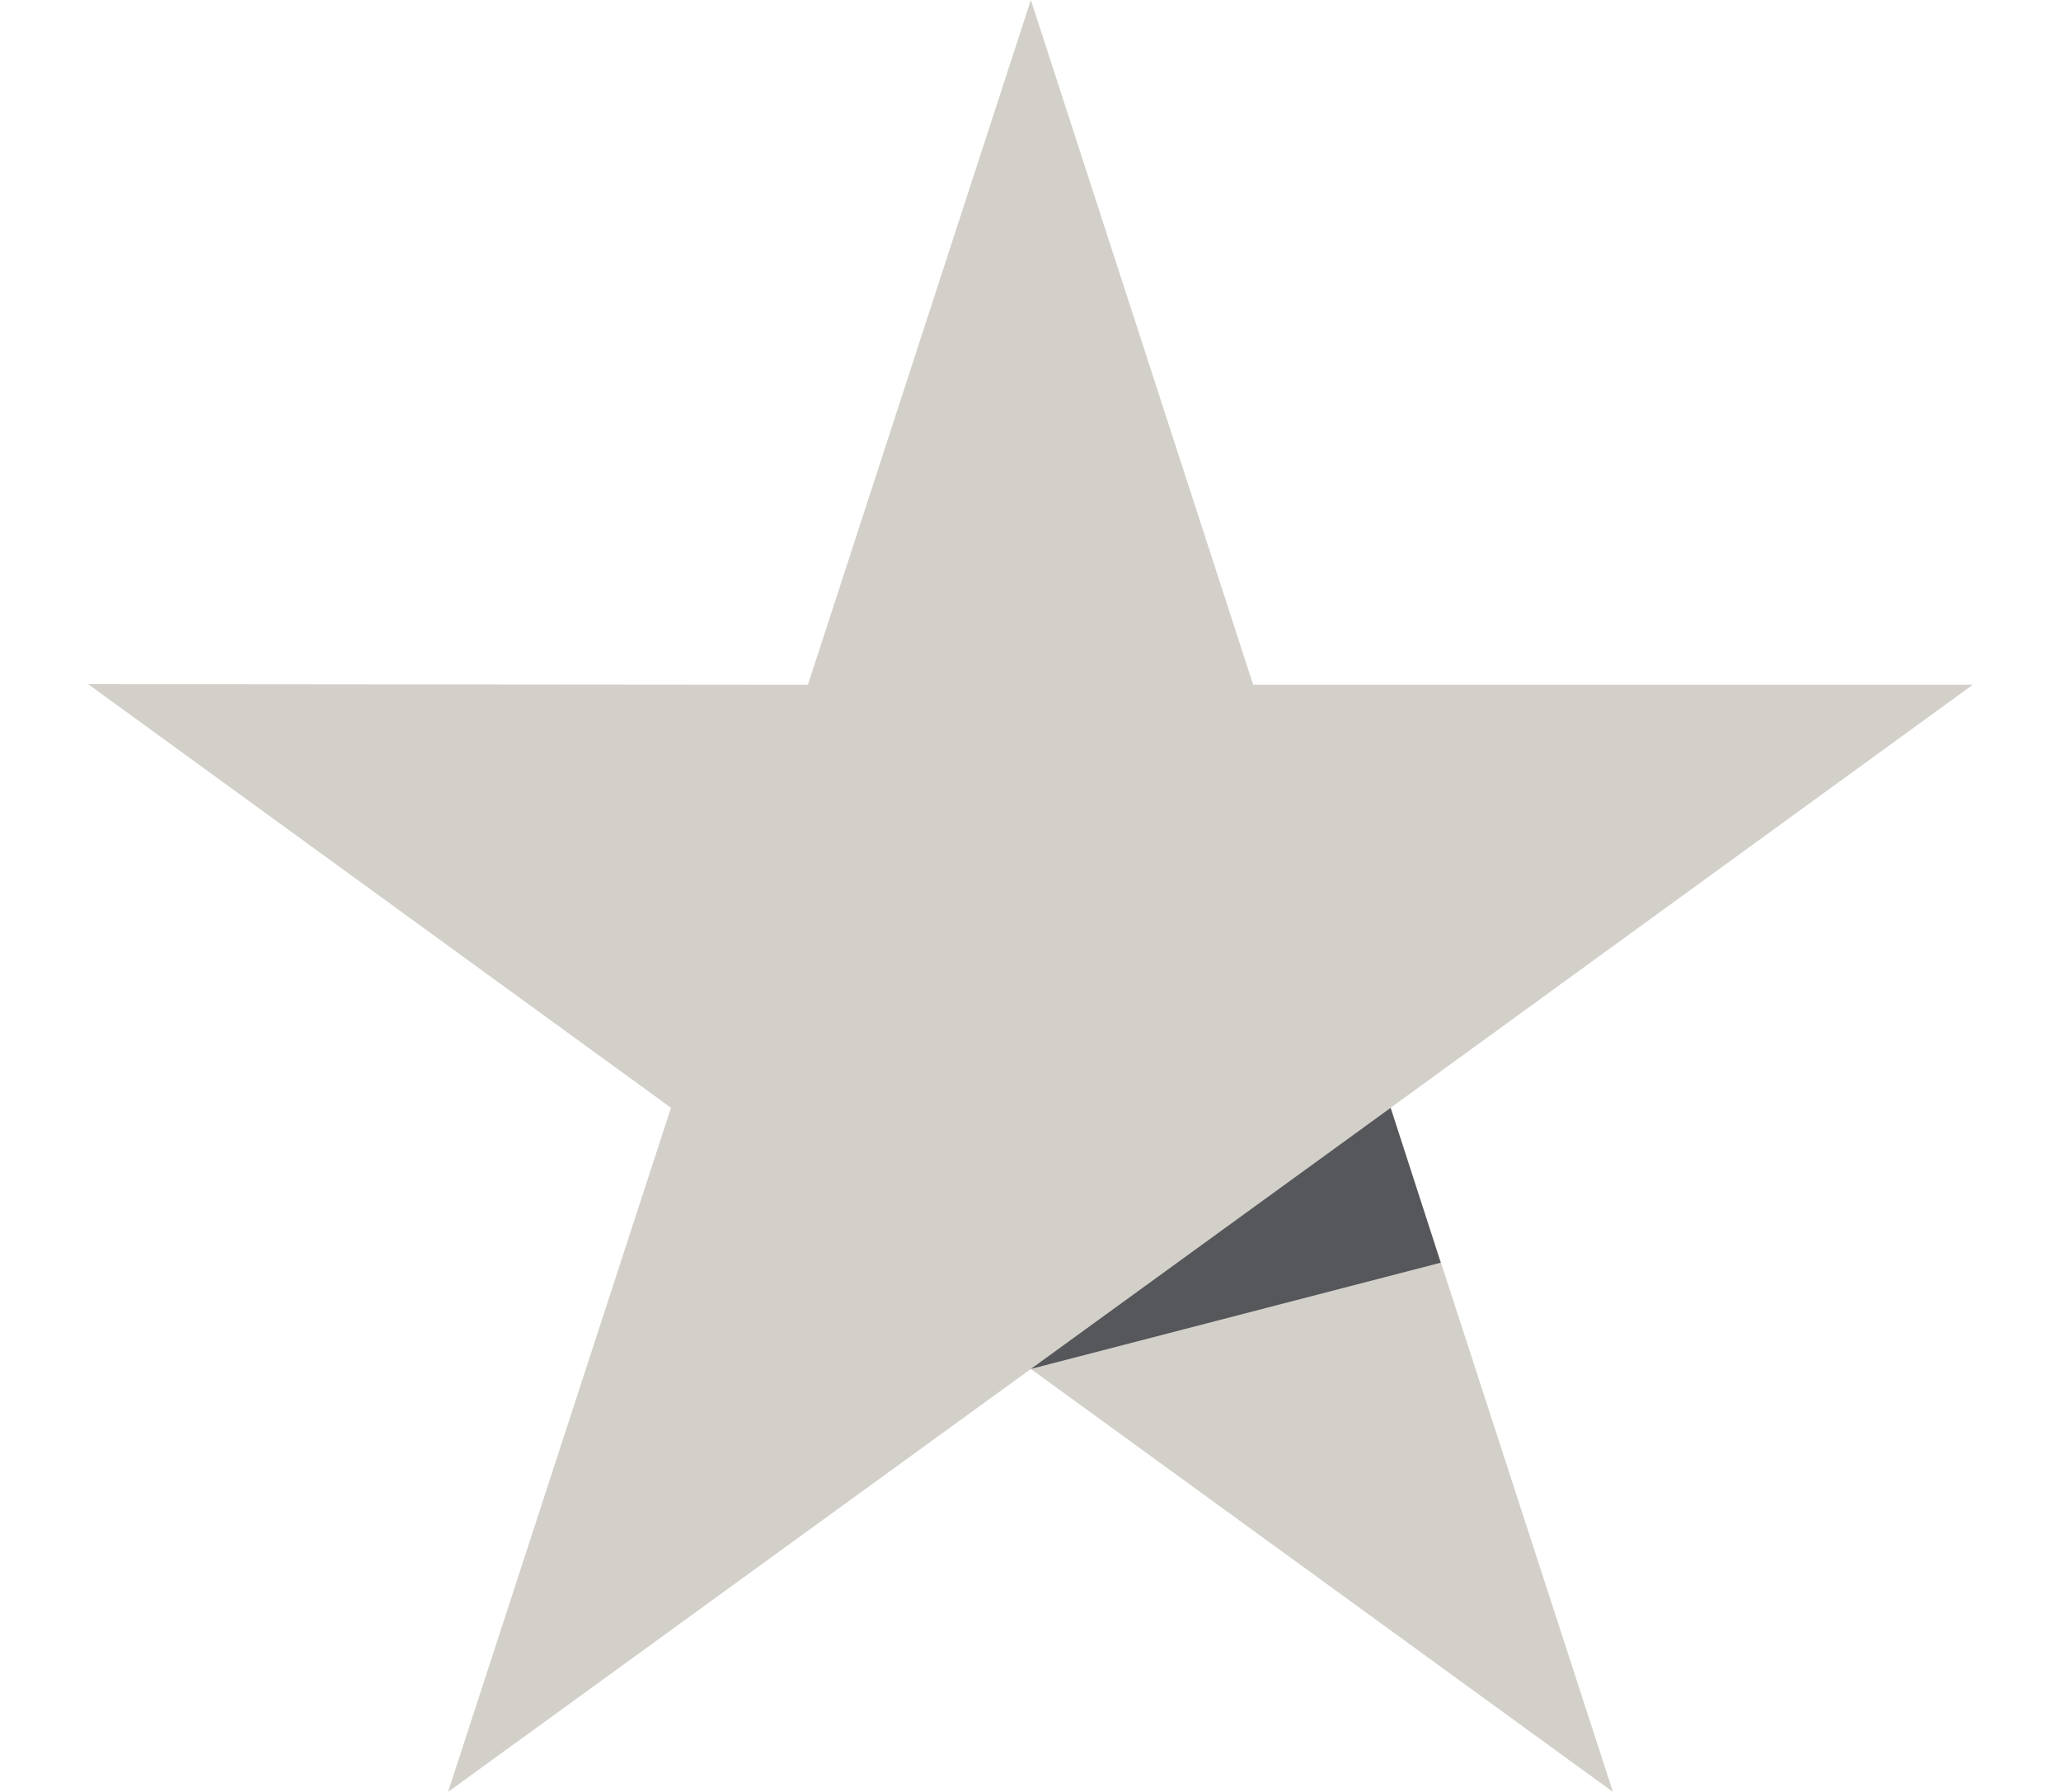 <svg xmlns:xlink="http://www.w3.org/1999/xlink" width="23" height="20" viewBox="0 0 23 20" fill="none" xmlns="http://www.w3.org/2000/svg"><g id="Group 1" fill="none"><path id="Vector" d="M22.015 7.643H13.985L11.504 0L9.016 7.643L0.984 7.636L7.488 12.364L5 20L11.504 15.279L18 20L15.519 12.364L22.015 7.643Z" fill="#D3D0CA"></path><path id="Vector_2" d="M16.078 14.093L15.519 12.365L11.504 15.279L16.078 14.093Z" fill="#56575B"></path></g></svg>